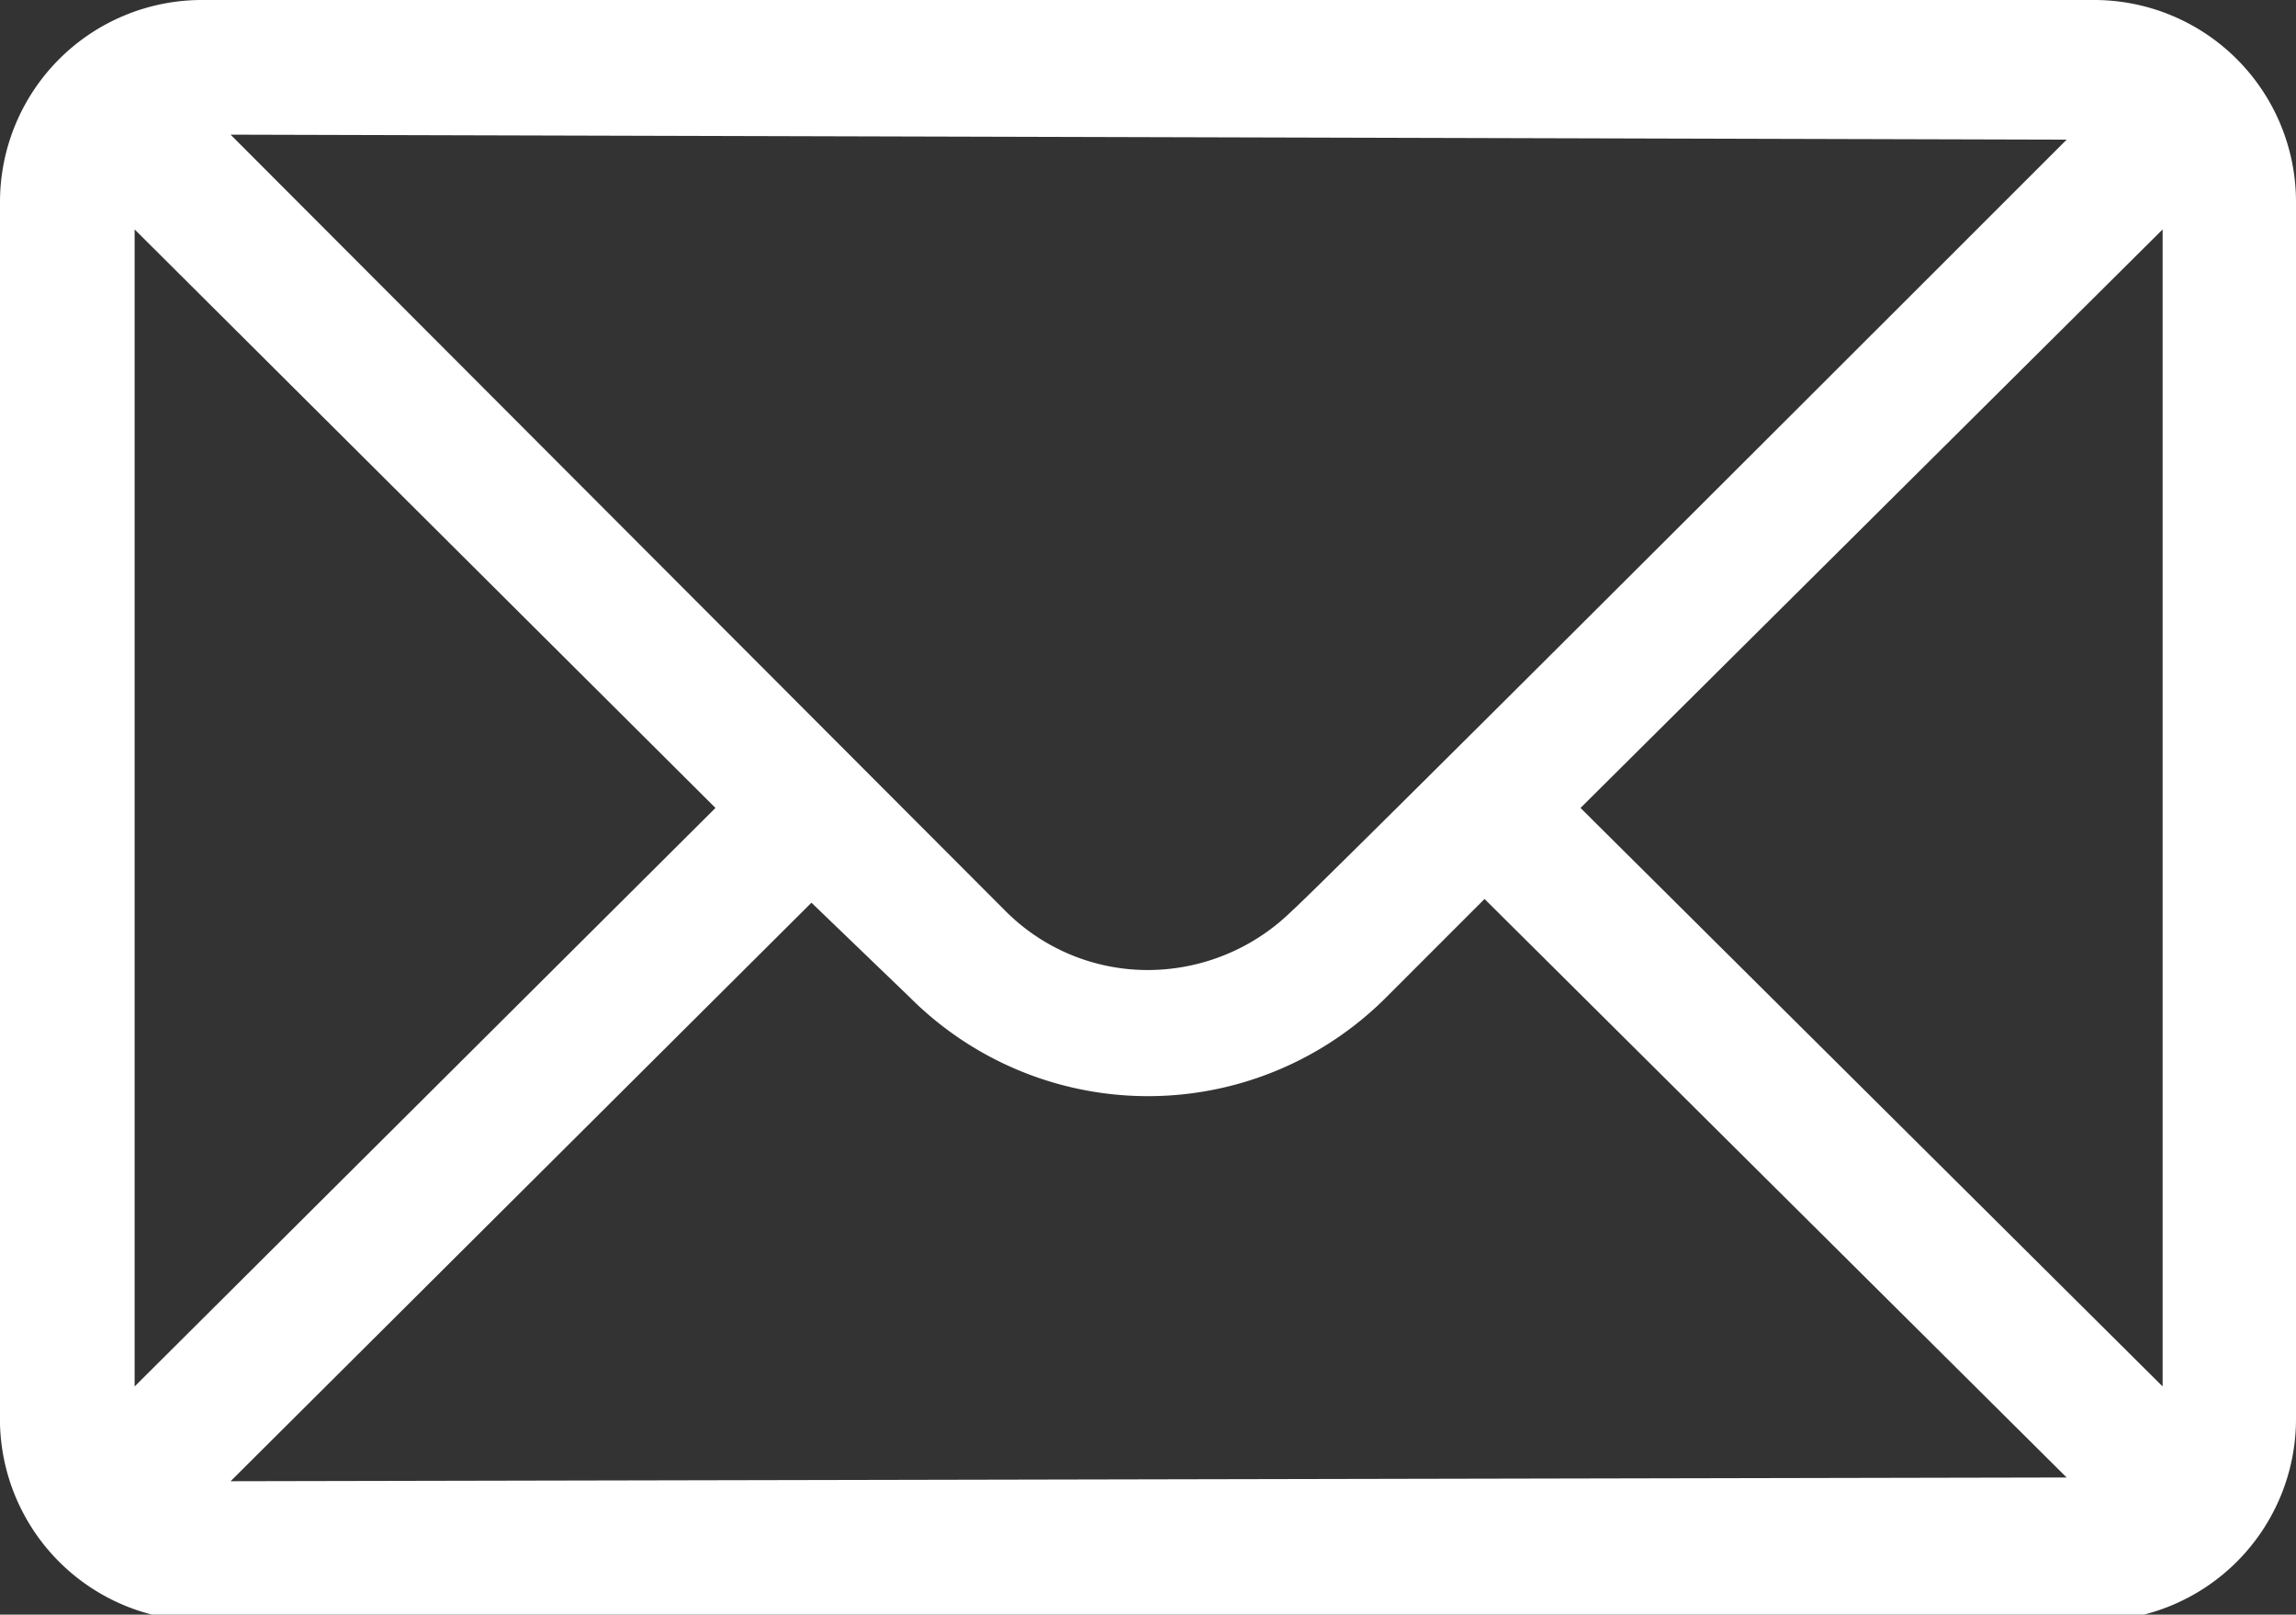 <svg xmlns="http://www.w3.org/2000/svg" xmlns:xlink="http://www.w3.org/1999/xlink" viewBox="0 0 18.42 12.95"><rect x="0" y="0" width="18.42" height="12.95" fill="#333333" stroke="none"/><defs><style>.cls-1{fill:none;}.cls-2{clip-path:url(#clip-path);}.cls-3{fill:#fff;}</style><clipPath id="clip-path" transform="translate(0 0)"><rect class="cls-1" width="18.42" height="12.95"/></clipPath></defs><g id="Capa_2" data-name="Capa 2"><g id="Layer_1" data-name="Layer 1"><g class="cls-2"><path class="cls-3" d="M17.35,11.12,12.68,6.48l4.67-4.64Zm-15.5.76L6.51,7.24,7.3,8a2.7,2.7,0,0,0,3.82,0l.79-.79,4.67,4.64Zm-.77-.76V1.84L5.74,6.48Zm15.5-10c-.33.33-6,6-6.22,6.19a1.65,1.65,0,0,1-1.15.47,1.61,1.61,0,0,1-1.14-.47L1.85,1.08ZM16.81,0H1.62A1.62,1.62,0,0,0,0,1.62v9.72A1.62,1.62,0,0,0,1.62,13H16.81a1.62,1.62,0,0,0,1.61-1.61V1.62A1.62,1.62,0,0,0,16.81,0" transform="translate(0 0)"/></g></g></g></svg>